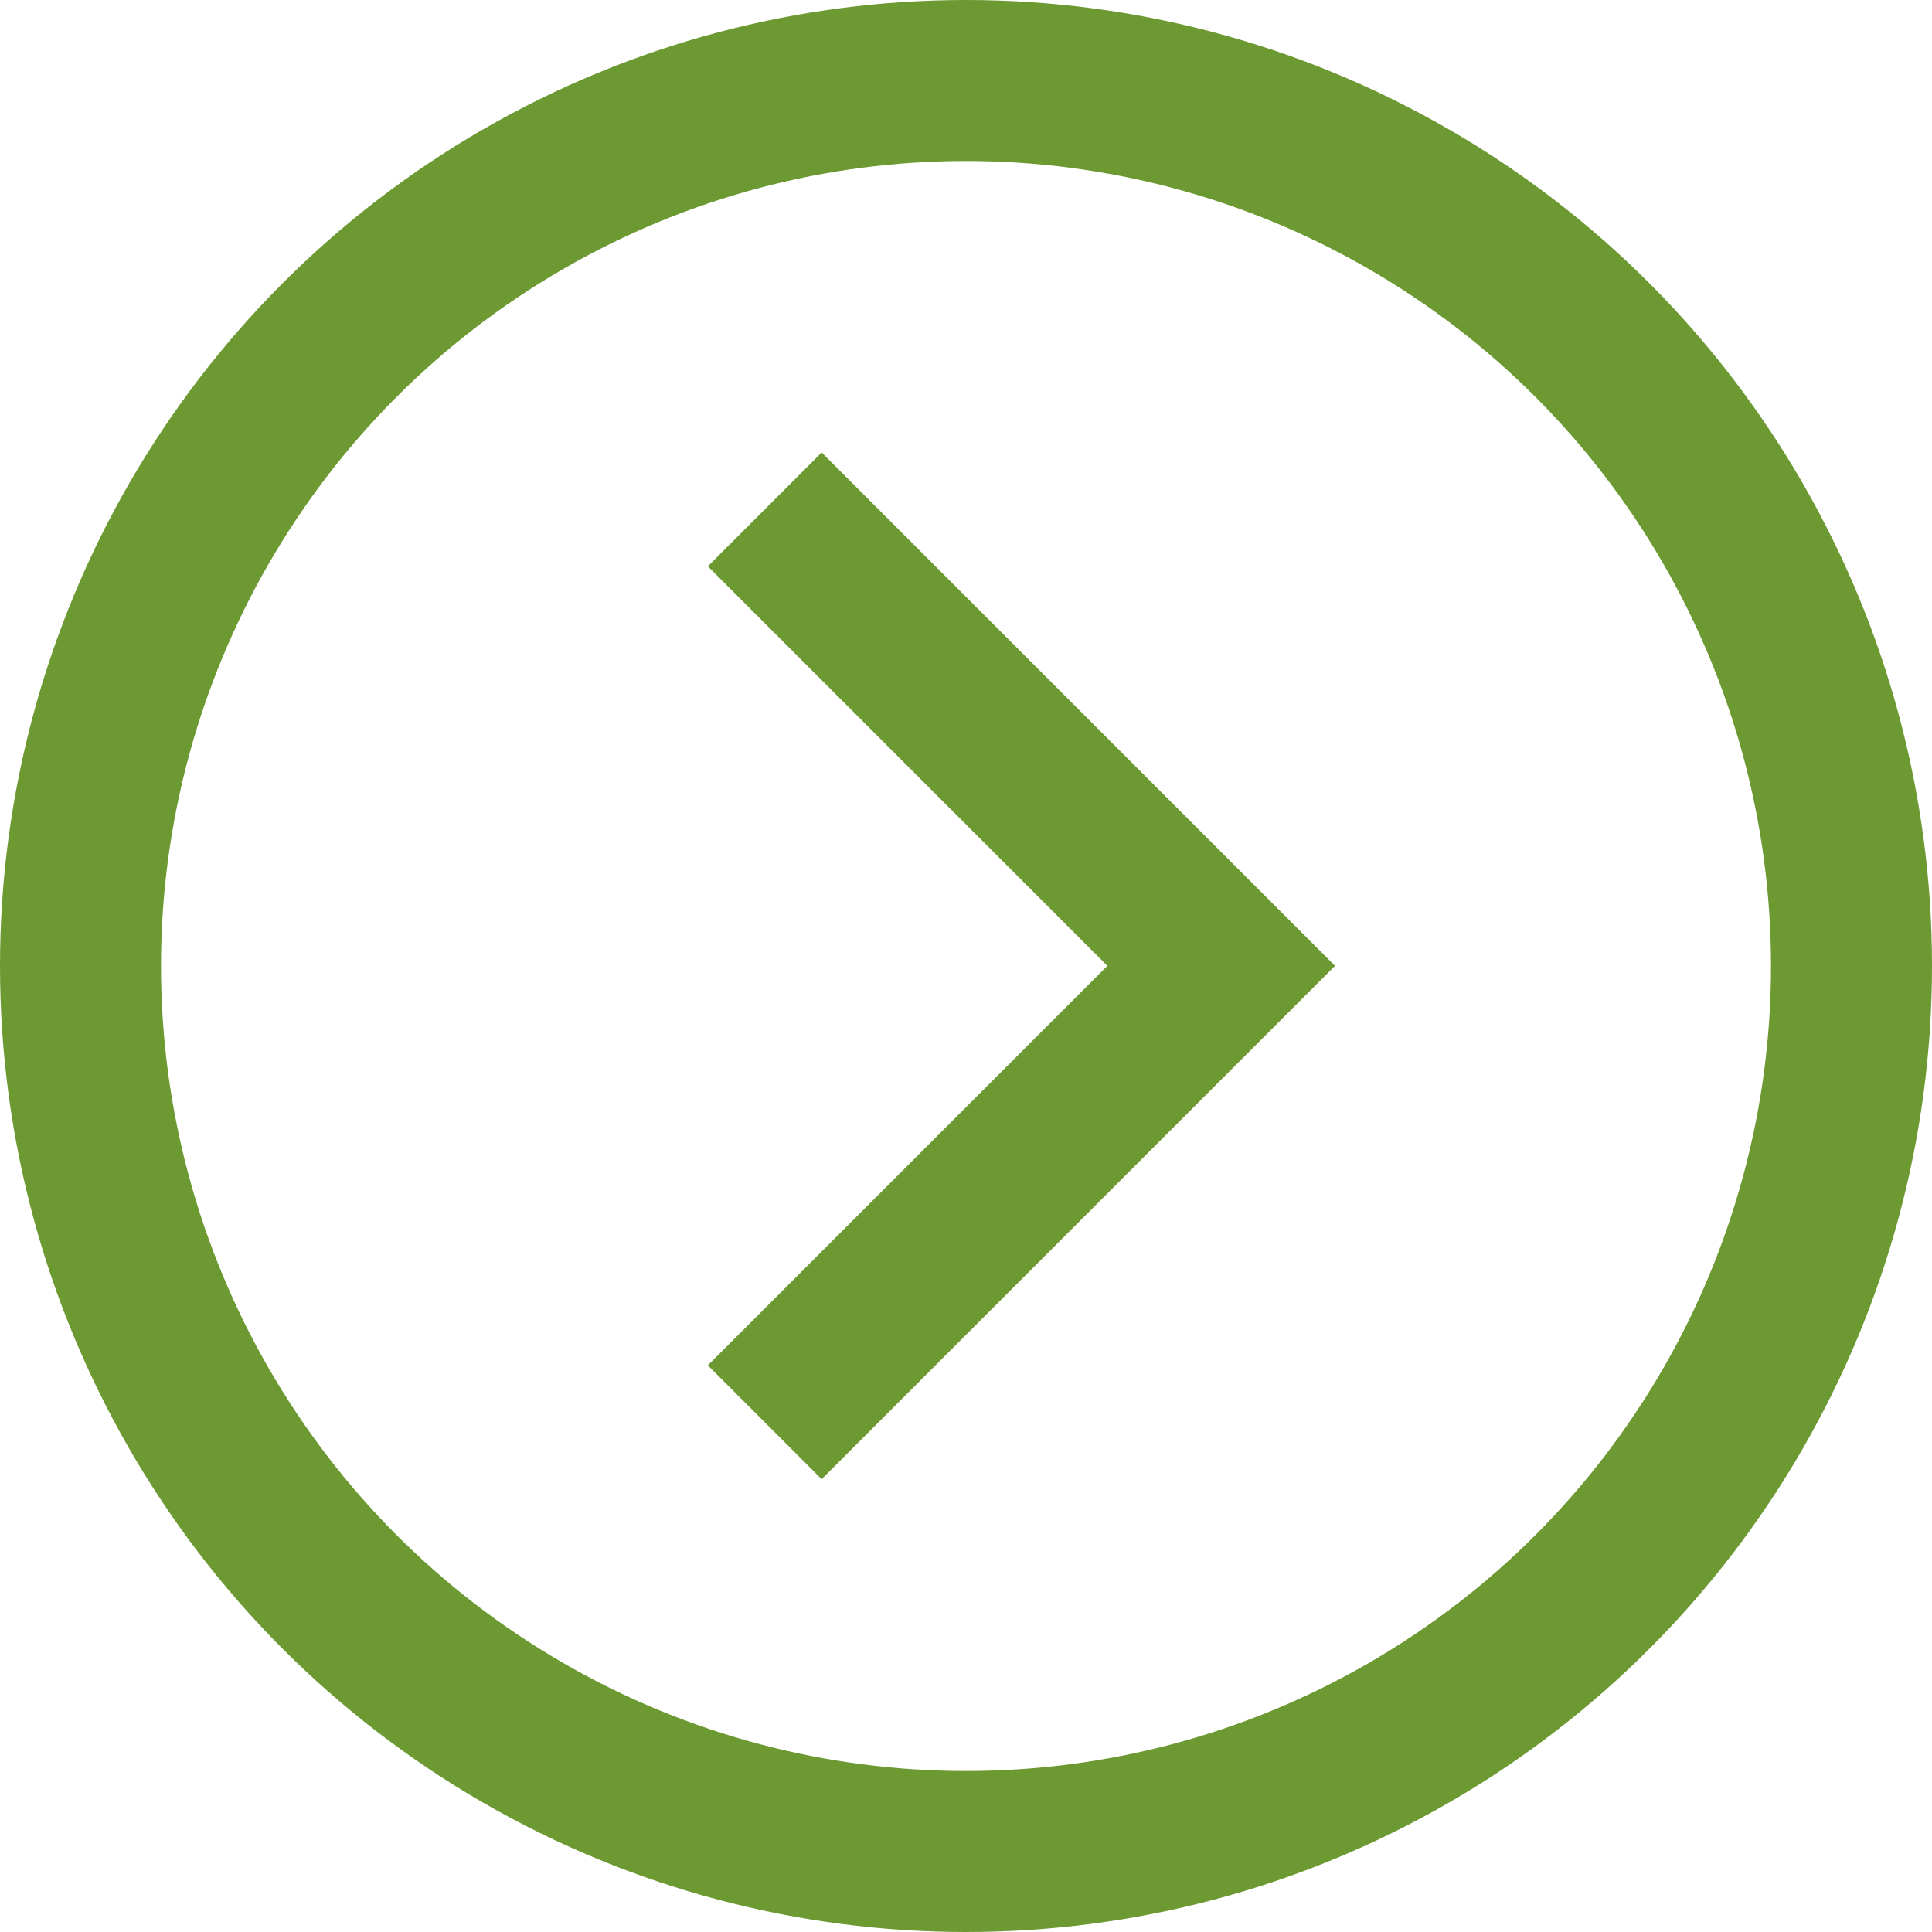 <svg xmlns="http://www.w3.org/2000/svg" width="24" height="24" viewBox="0 0 24 24">
  <g id="Gruppe_18058" data-name="Gruppe 18058" transform="translate(-354 -2341)">
    <path id="Pfad_410" data-name="Pfad 410" d="M-5114.576,15055.357l-5.67,5.67,5.67,5.67" transform="translate(-4751.076 17414.025) rotate(180)" fill="none" stroke="#6c9932" stroke-width="2"/>
    <g id="Ellipse_10" data-name="Ellipse 10" transform="translate(354 2341)" fill="none" stroke="#6c9932" stroke-width="2">
      <circle cx="12" cy="12" r="12" stroke="none"/>
      <circle cx="12" cy="12" r="11" fill="none"/>
    </g>
  </g>
</svg>

